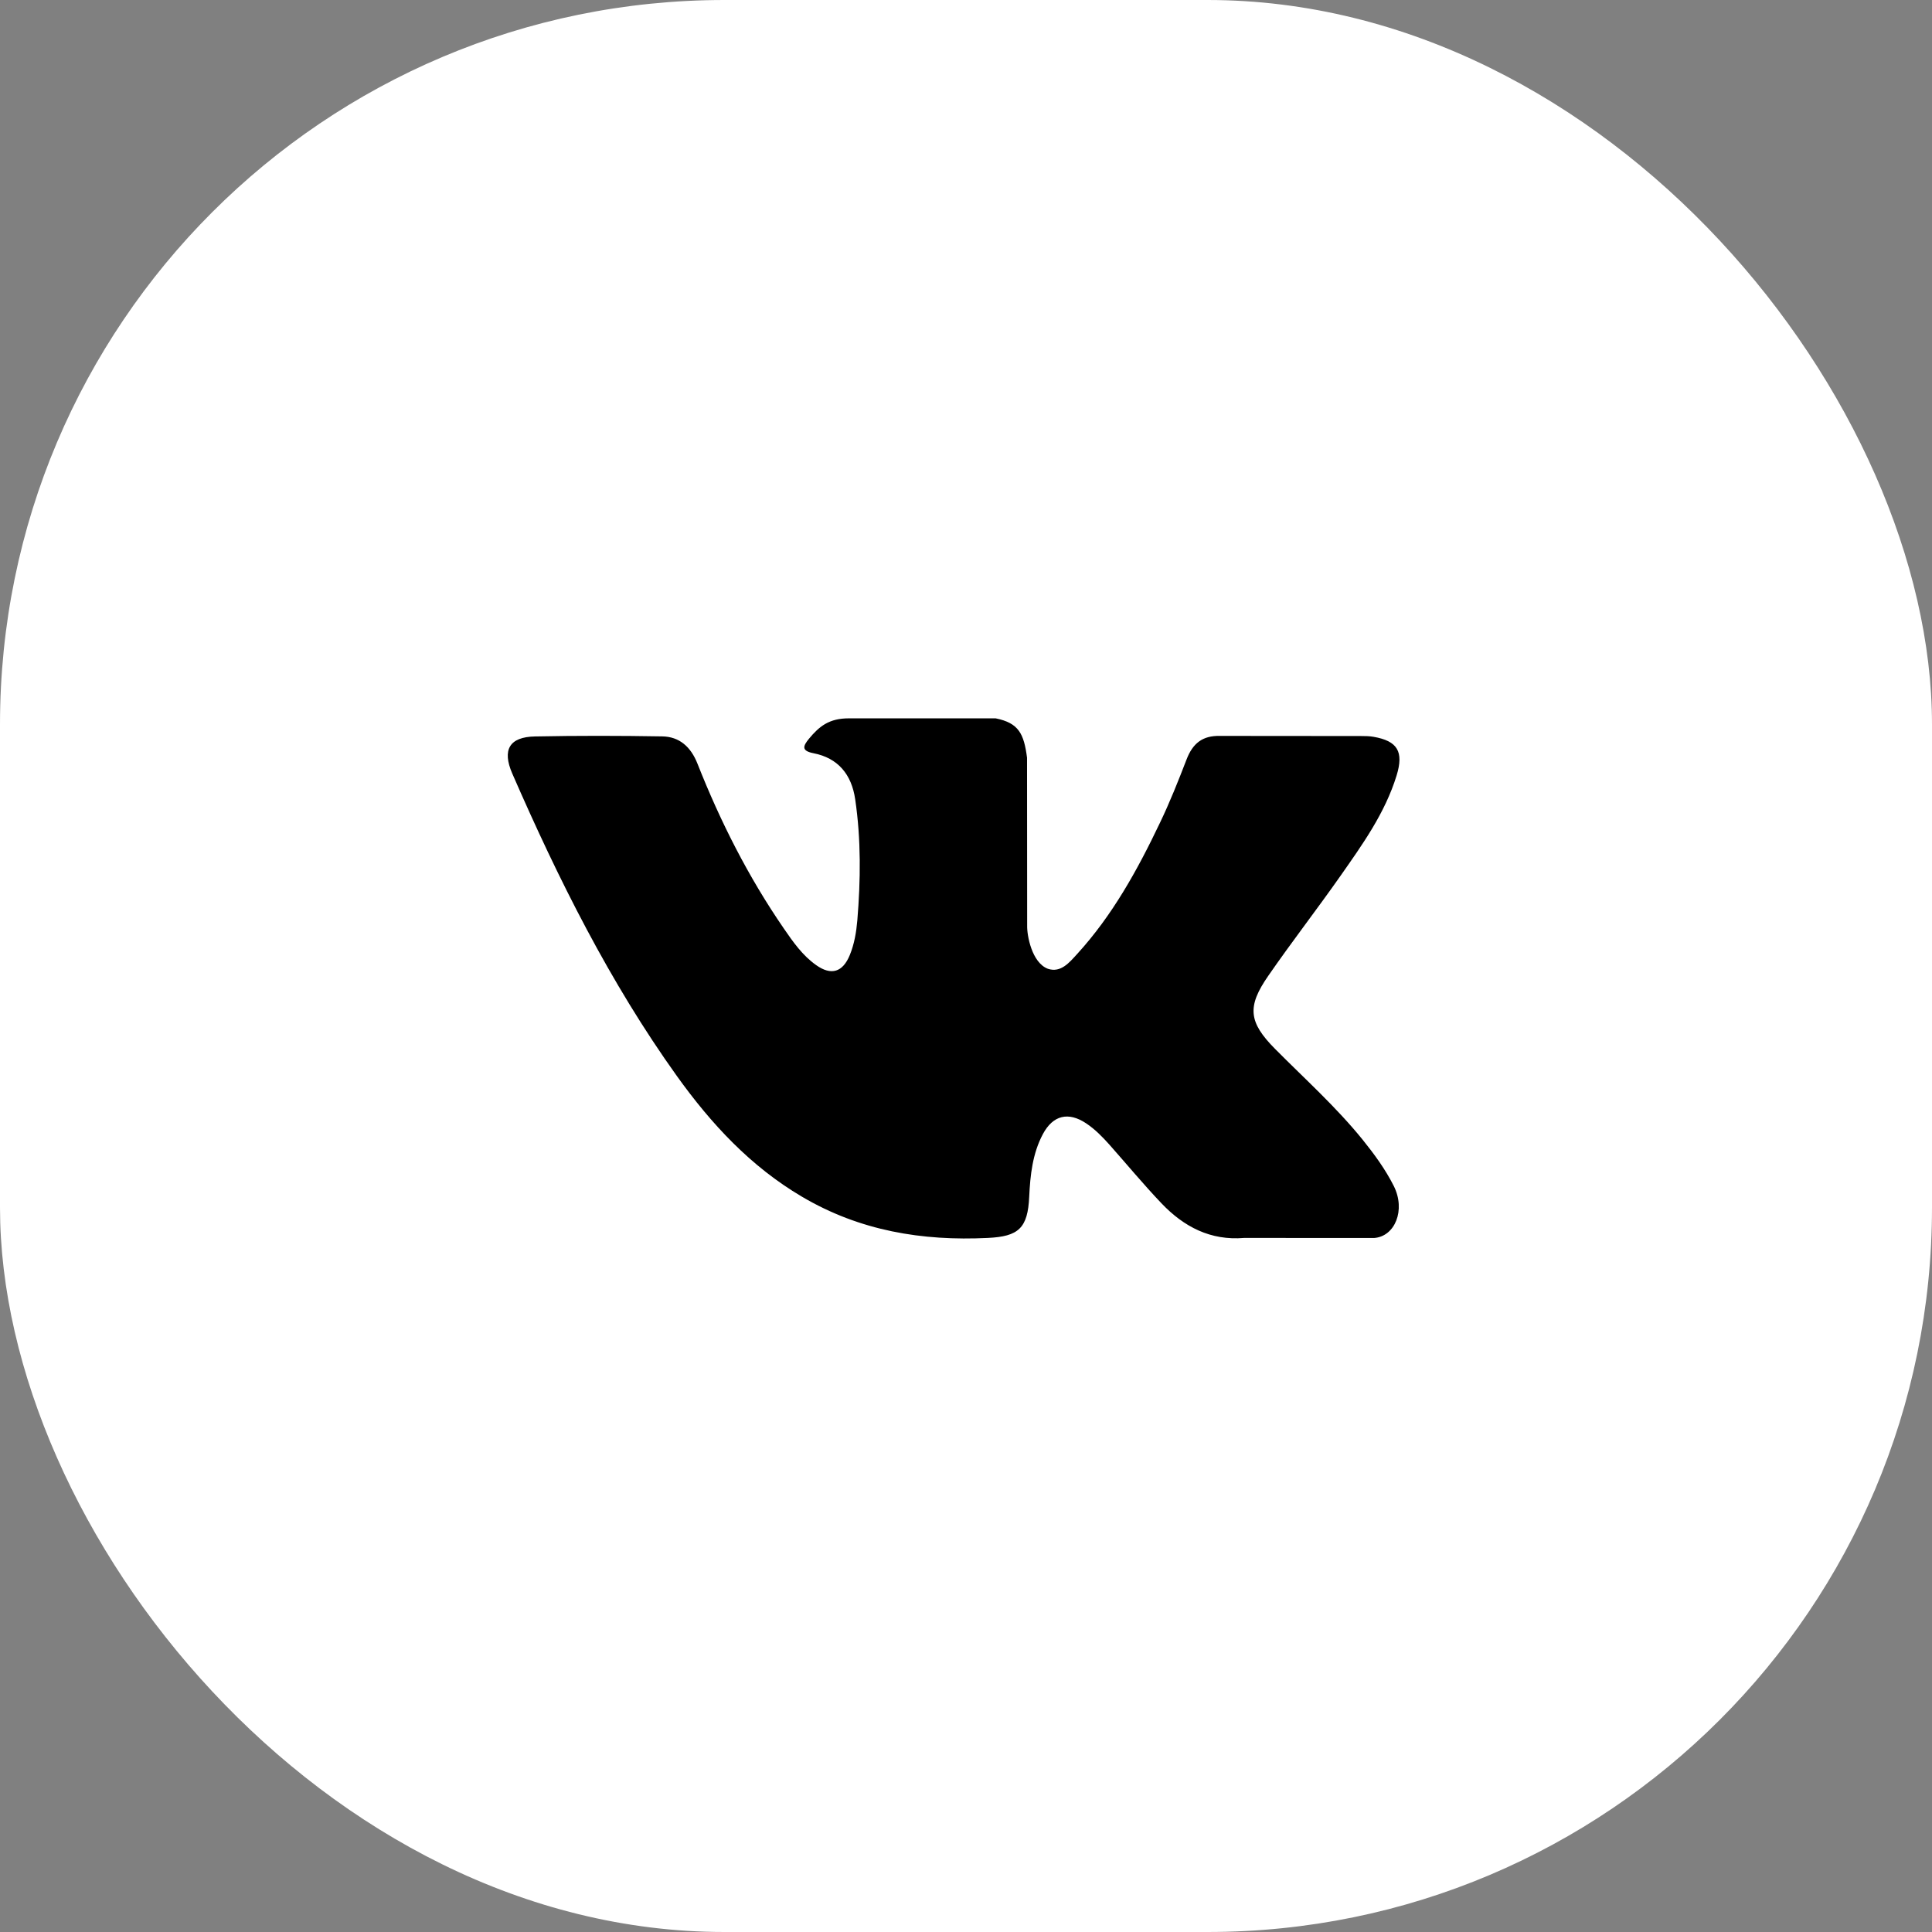 <?xml version="1.0" encoding="UTF-8"?> <svg xmlns="http://www.w3.org/2000/svg" width="32" height="32" viewBox="0 0 32 32" fill="none"><rect x="0" y="0" width="32" height="32" fill="#808080" stroke="none"/> <rect width="32" height="32" rx="12" fill="white"></rect> <path d="M21.121 17.375C21.611 17.869 22.128 18.332 22.568 18.875C22.762 19.116 22.945 19.365 23.086 19.645C23.285 20.043 23.105 20.481 22.759 20.505L20.607 20.504C20.052 20.551 19.609 20.321 19.237 19.93C18.939 19.617 18.663 19.284 18.377 18.961C18.259 18.829 18.137 18.704 17.99 18.606C17.696 18.41 17.441 18.47 17.273 18.785C17.102 19.107 17.064 19.462 17.047 19.82C17.024 20.343 16.87 20.48 16.362 20.504C15.274 20.557 14.242 20.387 13.283 19.821C12.437 19.323 11.782 18.619 11.211 17.822C10.1 16.27 9.249 14.565 8.485 12.813C8.313 12.418 8.438 12.206 8.861 12.198C9.563 12.184 10.265 12.185 10.968 12.197C11.253 12.201 11.442 12.37 11.552 12.648C11.932 13.611 12.396 14.526 12.98 15.375C13.135 15.601 13.293 15.827 13.519 15.986C13.768 16.162 13.959 16.104 14.076 15.817C14.15 15.636 14.183 15.44 14.2 15.245C14.255 14.576 14.263 13.908 14.165 13.241C14.105 12.824 13.878 12.555 13.475 12.476C13.269 12.436 13.3 12.357 13.399 12.236C13.572 12.027 13.735 11.898 14.059 11.898H16.491C16.874 11.975 16.959 12.153 17.011 12.55L17.013 15.334C17.009 15.488 17.088 15.944 17.356 16.046C17.571 16.118 17.713 15.941 17.842 15.8C18.424 15.163 18.84 14.41 19.211 13.631C19.376 13.288 19.517 12.932 19.654 12.577C19.756 12.313 19.916 12.183 20.204 12.189L22.544 12.191C22.614 12.191 22.684 12.192 22.751 12.204C23.146 12.273 23.254 12.448 23.132 12.845C22.94 13.468 22.567 13.987 22.202 14.508C21.811 15.065 21.394 15.602 21.007 16.162C20.651 16.674 20.68 16.931 21.121 17.375Z" fill="black"></path> </svg> 
